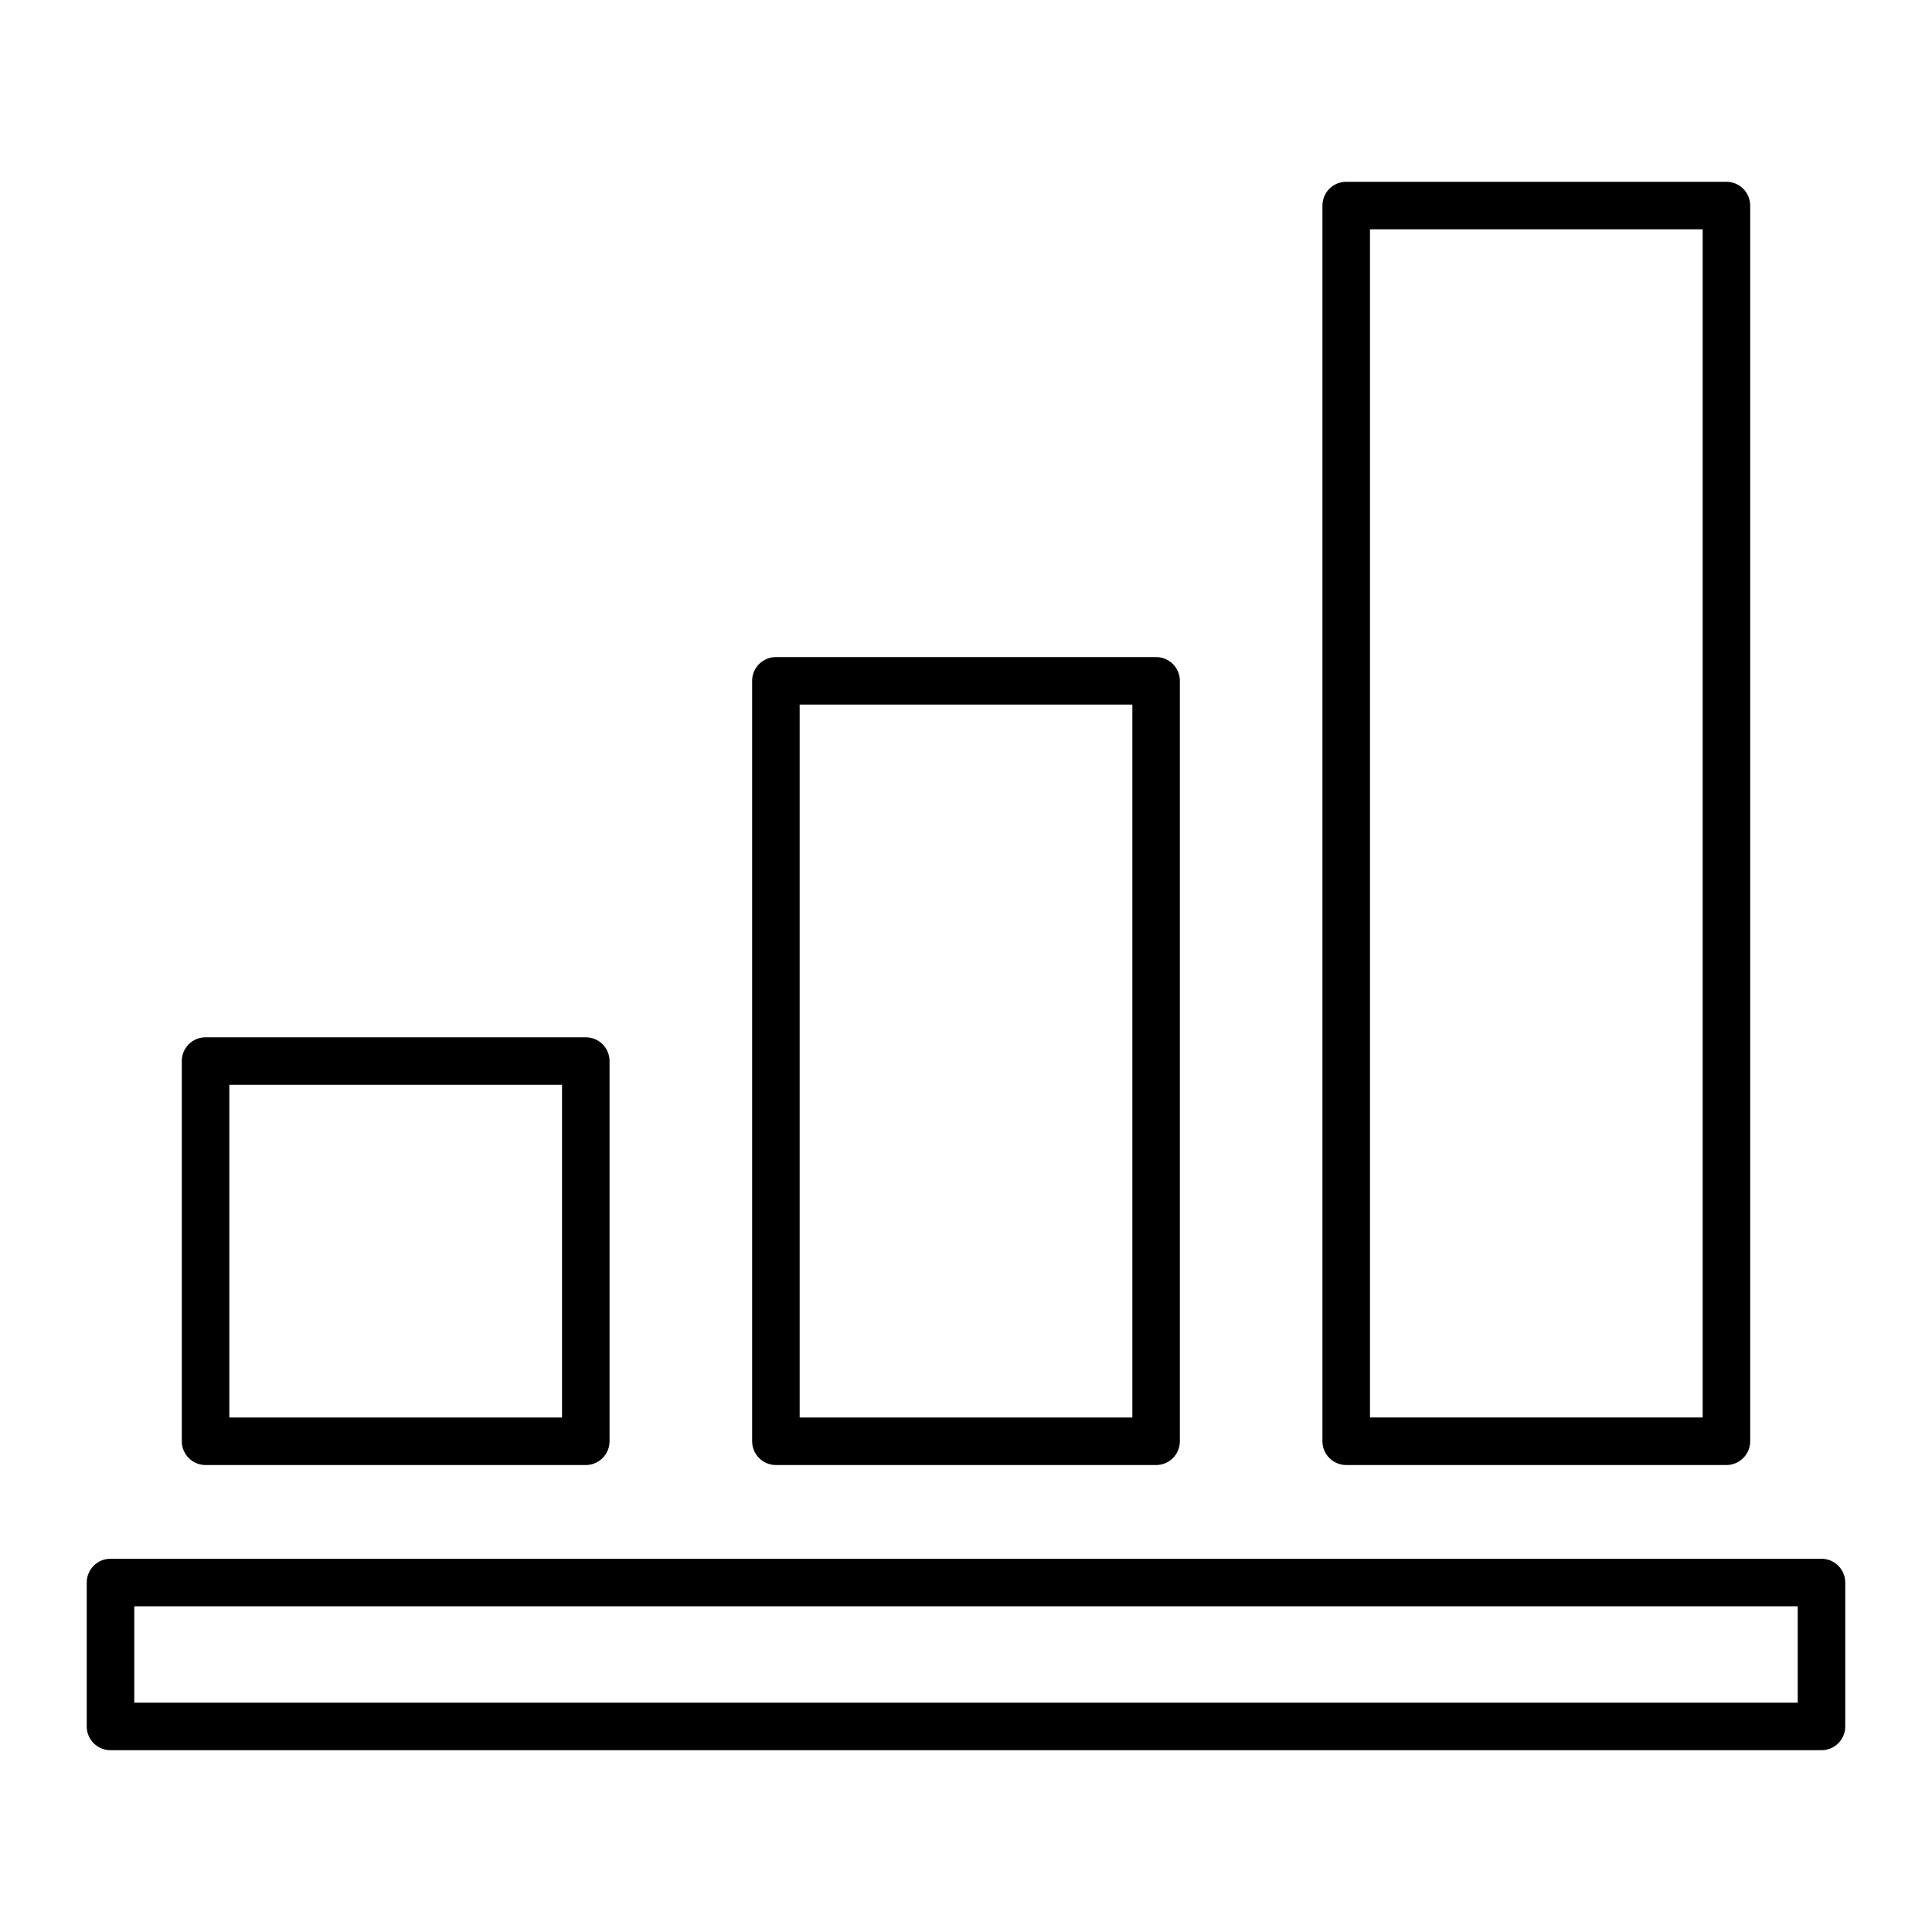 <?xml version="1.0" encoding="UTF-8"?>
<!-- Uploaded to: SVG Repo, www.svgrepo.com, Generator: SVG Repo Mixer Tools -->
<svg fill="#000000" width="800px" height="800px" version="1.1" viewBox="144 144 512 512" xmlns="http://www.w3.org/2000/svg">
 <g>
  <path d="m198.48 532.25h100.76c1.668 0 3.269-0.664 4.453-1.848 1.18-1.18 1.844-2.781 1.844-4.453v-100.76c0-1.668-0.664-3.269-1.844-4.453-1.184-1.18-2.785-1.844-4.453-1.844h-100.76c-3.481 0-6.301 2.82-6.301 6.297v100.76c0 1.672 0.664 3.273 1.848 4.453 1.18 1.184 2.781 1.848 4.453 1.848zm6.297-100.76h88.168v88.168l-88.168-0.004z"/>
  <path d="m349.62 532.25h100.76c1.672 0 3.273-0.664 4.453-1.848 1.18-1.18 1.844-2.781 1.844-4.453v-201.52c0-1.668-0.664-3.269-1.844-4.453-1.18-1.18-2.781-1.844-4.453-1.844h-100.76c-3.477 0-6.297 2.82-6.297 6.297v201.52c0 1.672 0.664 3.273 1.844 4.453 1.18 1.184 2.785 1.848 4.453 1.848zm6.297-201.52h88.168v188.93l-88.168-0.004z"/>
  <path d="m500.76 532.25h100.76c1.668 0 3.269-0.664 4.453-1.848 1.18-1.18 1.844-2.781 1.844-4.453v-327.47c0-1.672-0.664-3.273-1.844-4.453-1.184-1.184-2.785-1.848-4.453-1.848h-100.76c-3.481 0-6.301 2.82-6.301 6.301v327.47c0 1.672 0.664 3.273 1.848 4.453 1.18 1.184 2.781 1.848 4.453 1.848zm6.297-327.48h88.168v314.88l-88.168-0.004z"/>
  <path d="m626.71 557.09h-453.43c-3.481 0-6.297 2.82-6.297 6.297v38.141c0 1.668 0.66 3.269 1.844 4.453 1.18 1.18 2.781 1.844 4.453 1.844h453.43c1.672 0 3.273-0.664 4.453-1.844 1.184-1.184 1.848-2.785 1.848-4.453v-38.141c0-1.668-0.664-3.269-1.848-4.453-1.18-1.18-2.781-1.844-4.453-1.844zm-6.297 38.137-440.83 0.004v-25.547h440.83z"/>
 </g>
</svg>